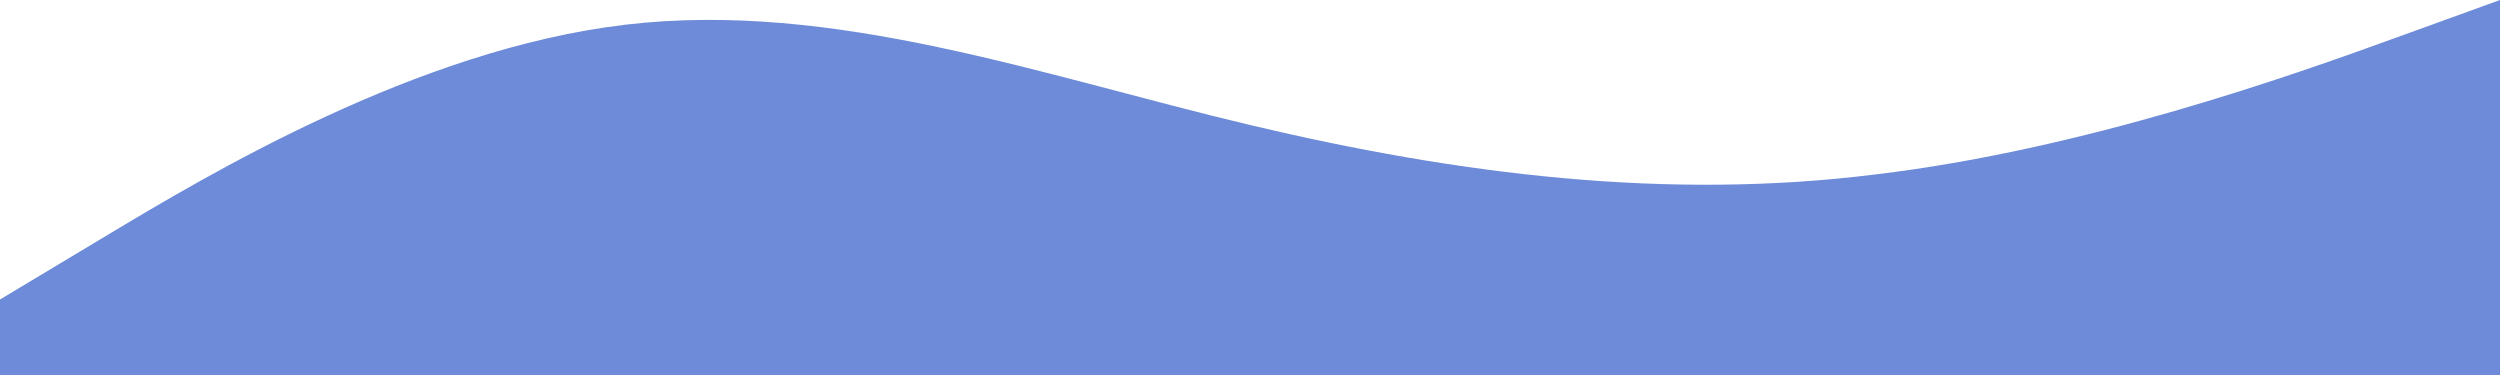 <svg width="1920" height="288" viewBox="0 0 1920 288" fill="none" xmlns="http://www.w3.org/2000/svg">
<path fill-rule="evenodd" clip-rule="evenodd" d="M0 230L80 182C160 134 320 38 480 19C640 0 800 58 960 96C1120 134 1280 154 1440 134C1600 115 1760 58 1840 29L1920 0V288H1840C1760 288 1600 288 1440 288C1280 288 1120 288 960 288C800 288 640 288 480 288C320 288 160 288 80 288H0V230Z" fill="#6D8BD8"/>
</svg>
